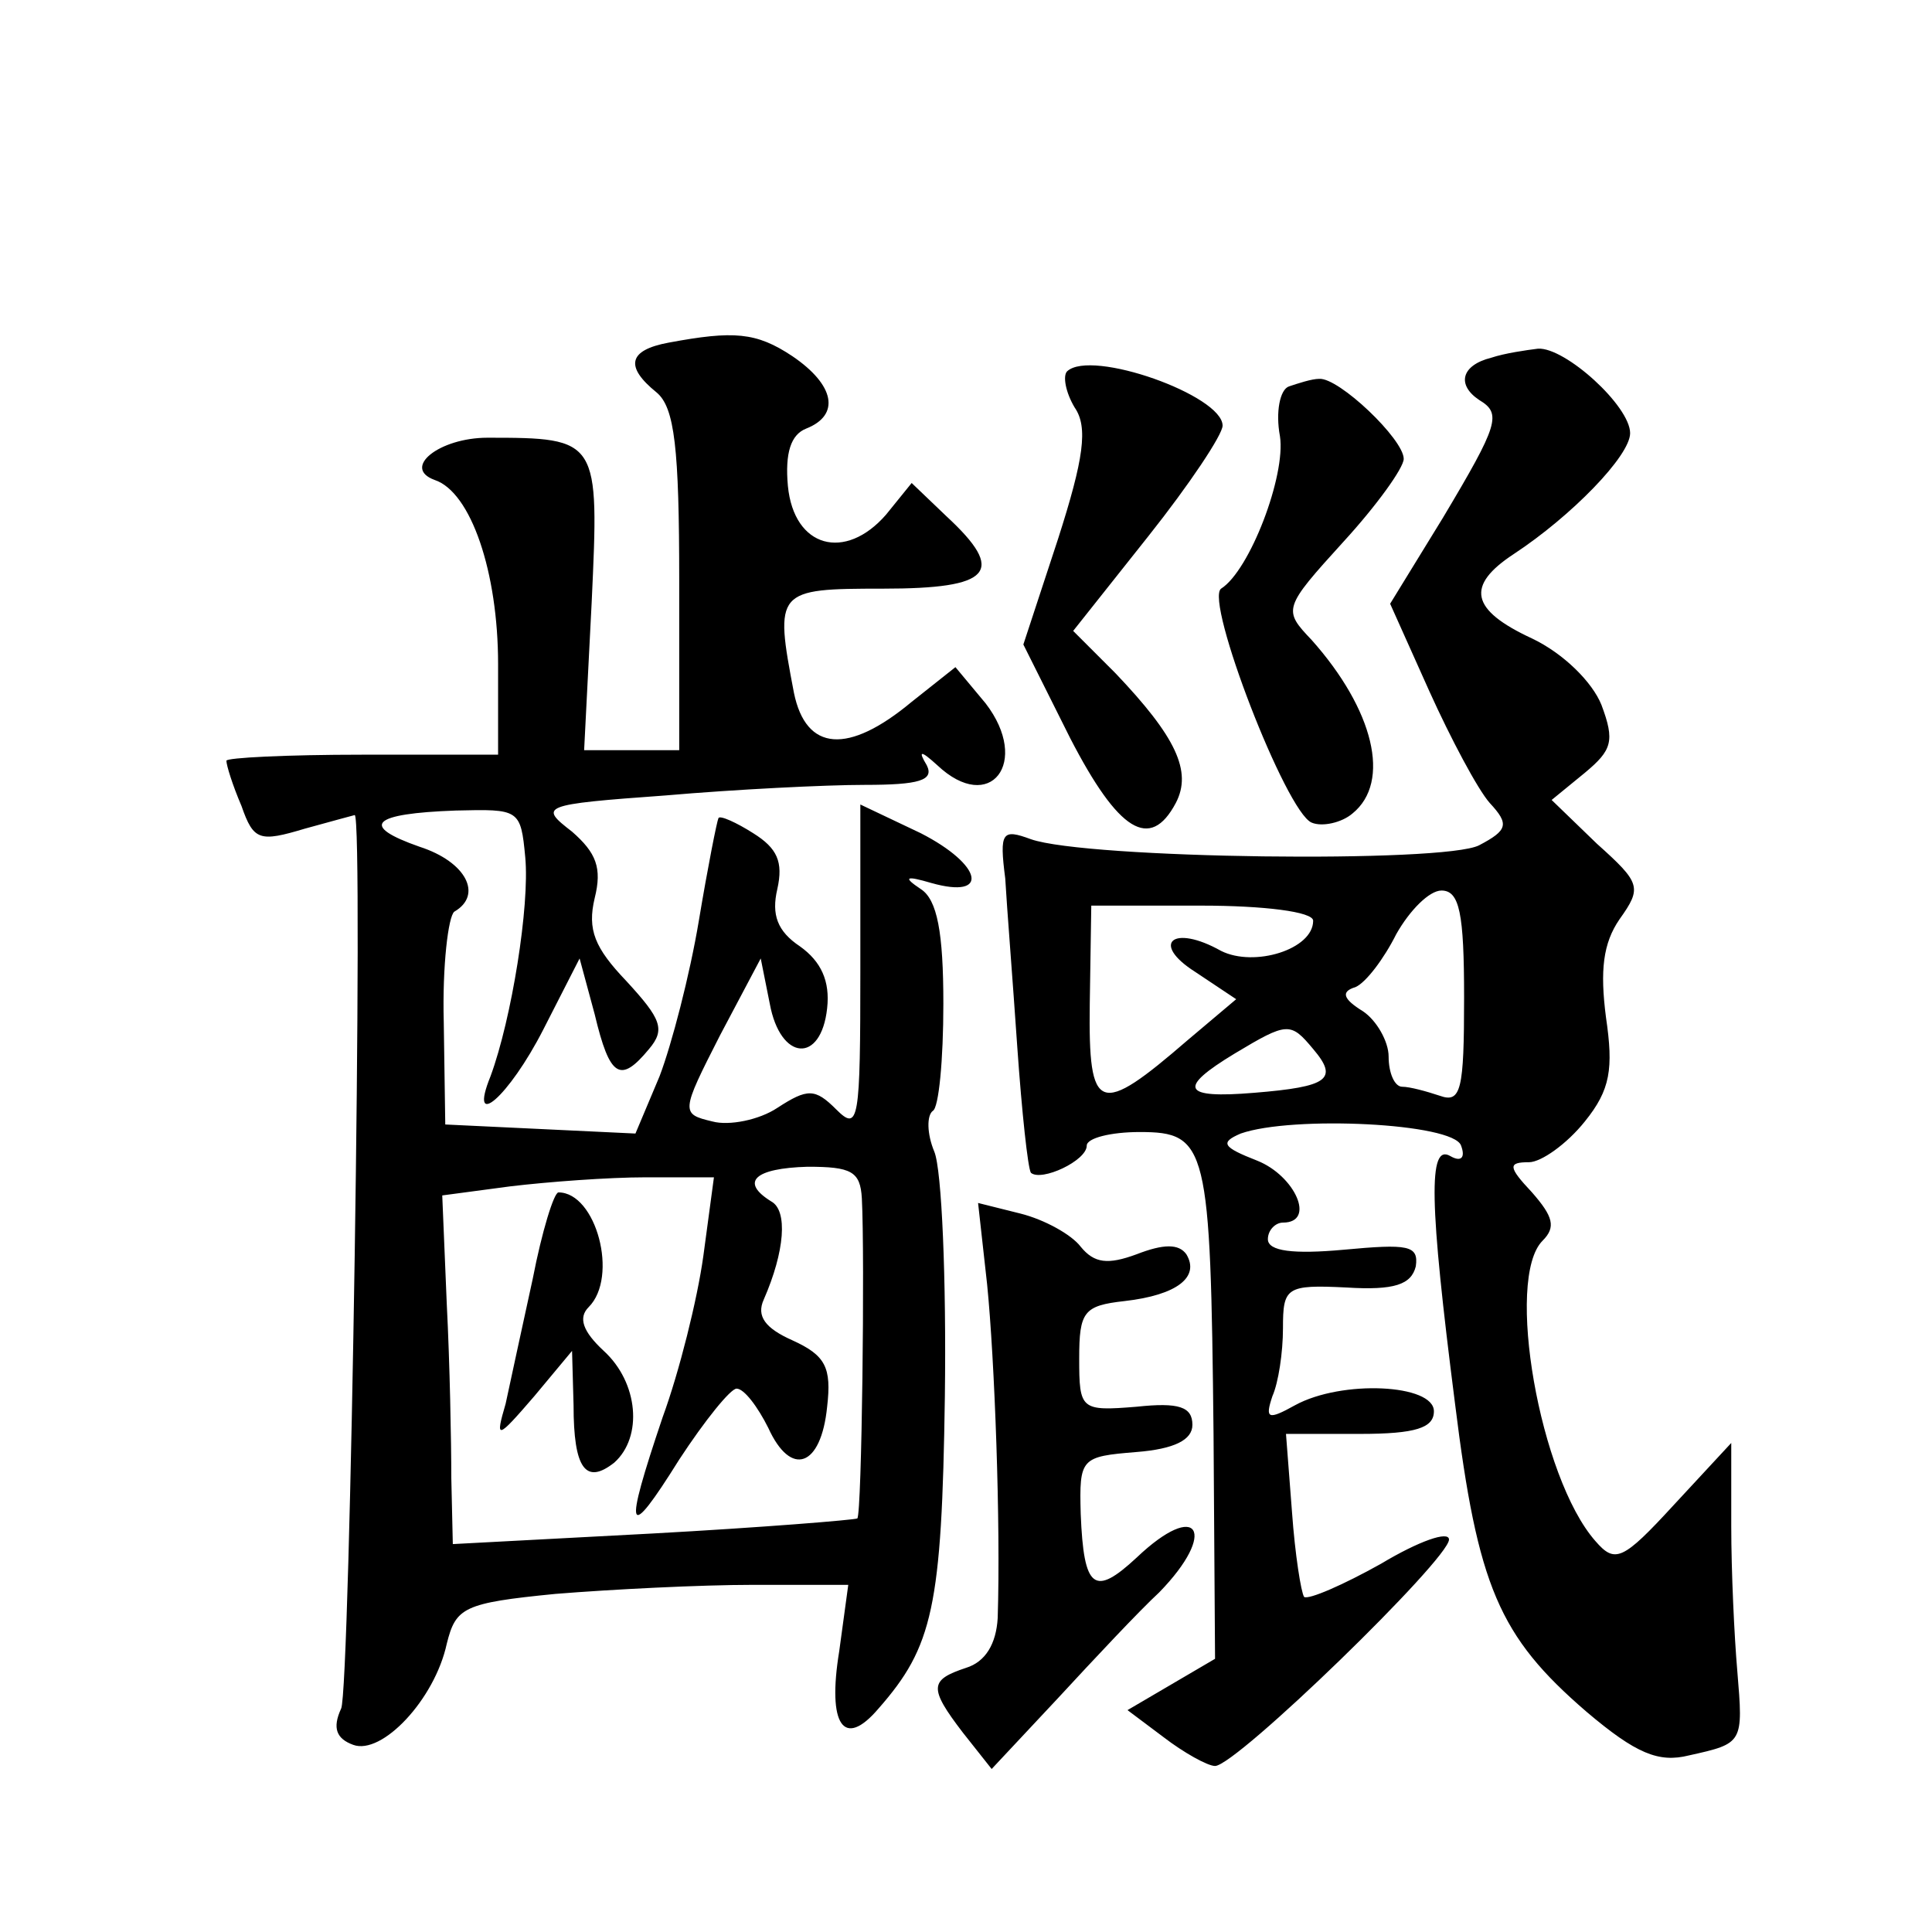 <?xml version="1.0" standalone="no"?>
<!DOCTYPE svg PUBLIC "-//W3C//DTD SVG 20010904//EN"
 "http://www.w3.org/TR/2001/REC-SVG-20010904/DTD/svg10.dtd">
<svg version="1.0" xmlns="http://www.w3.org/2000/svg"
 width="128pt" height="128pt" viewBox="0 0 128 128"
 preserveAspectRatio="xMidYMid meet">
<g transform="translate(0,128) scale(0.1,-0.1)"
fill="#0" stroke="none">
<path d="M443 1053 c-27 -5 -29 -16 -8 -33 12 -10 15 -37 15 -125 l0 -112 -31 0
-32 0 5 98 c5 108 5 109 -69 109 -32 0 -57 -20 -35 -28 24 -8 42 -61 42 -122 l0
-60 -90 0 c-50 0 -90 -2 -90 -4 0 -3 4 -16 10 -30 8 -23 12 -24 42 -15 18 5 33
9 33 9 6 0 -3 -581 -9 -592 -6 -13 -3 -20 8 -24 19 -7 54 30 62 67 6 24 11 27 72
33 37 3 96 6 131 6 l63 0 -6 -44 c-8 -49 3 -65 26 -38 36 41 42 67 44 207 1 77
-2 150 -7 162 -5 12 -5 24 -1 27 4 2 7 34 7 71 0 47 -4 69 -15 76 -12 8 -10 9 7
4 39 -11 34 12 -7 33 l-40 19 0 -109 c0 -101 -1 -108 -16 -93 -14 14 -19 14 -39
1 -12 -8 -32 -12 -43 -9 -21 5 -21 6 5 57 l27 51 6 -30 c7 -38 34 -40 38 -3 2 18
-4 31 -18 41 -15 10 -19 21 -15 38 4 18 0 27 -16 37 -11 7 -22 12 -23 10 -1 -2
-7 -32 -13 -68 -6 -36 -18 -82 -26 -103 l-16 -38 -63 3 -63 3 -1 68 c-1 37 3 70
7 73 19 11 8 33 -23 43 -40 14 -32 22 24 24 42 1 43 1 46 -31 3 -32 -9 -107 -23
-145 -15 -37 12 -14 35 31 l24 47 10 -37 c10 -42 17 -46 36 -23 11 13 8 20 -15
45 -21 22 -26 34 -21 55 5 20 1 30 -15 44 -22 17 -21 18 62 24 46 4 106 7 132 7
36 0 46 3 41 13 -6 10 -4 10 7 0 35 -33 62 2 32 41 l-20 24 -29 -23 c-42 -35 -70
-33 -78 6 -13 68 -12 69 59 69 72 0 82 11 42 48 l-23 22 -17 -21 c-27 -31 -61 -22
-65 19 -2 22 2 34 12 38 23 9 19 29 -9 48 -24 16 -39 17 -82 9z m128 -567 c2 -38
0 -209 -3 -212 -2 -1 -63 -6 -136 -10 l-132 -7 -1 44 c0 24 -1 76 -3 115 l-3 72
45 6 c25 3 65 6 90 6 l45 0 -7 -52 c-4 -29 -16 -77 -27 -107 -26 -77 -24 -84 11
-28 17 26 34 47 38 47 5 0 14 -12 21 -26 15 -33 35 -26 39 14 3 26 -1 34 -23 44
-18 8 -24 16 -19 27 14 32 16 59 5 65 -21 13 -11 22 24 23 29 0 35 -3 36 -21z M353
433 c-7 -32 -15 -69 -18 -83 -7 -24 -6 -24 19 5 l25 30 1 -36 c0 -42 8 -53 27 -38
19 17 16 53 -7 74 -14 13 -17 22 -10 29 20 20 5 76 -20 76 -3 0 -11 -26 -17 -57z
M988 1043 c-20 -5 -23 -18 -8 -28 15 -9 13 -16 -24 -78 l-35 -57 26 -58 c14 -31
32 -65 40 -74 13 -14 12 -18 -7 -28 -23 -12 -260 -9 -297 4 -19 7 -21 5 -17 -26
1 -18 5 -68 8 -112 3 -43 7 -80 9 -83 7 -6 37 8 37 18 0 5 16 9 35 9 45 0 47 -9
49 -200 l1 -149 -29 -17 -29 -17 24 -18 c13 -10 29 -19 34 -19 14 0 155 137 155
150 0 6 -20 -1 -45 -16 -25 -14 -48 -24 -51 -22 -2 3 -6 28 -8 56 l-4 52 49 0 c37
0 49 4 49 15 0 18 -61 21 -92 4 -18 -10 -20 -9 -15 6 4 9 7 29 7 45 0 27 2 29 42
27 32 -2 43 2 46 14 2 14 -5 15 -48 11 -33 -3 -50 -1 -50 7 0 6 5 11 10 11 22 0
8 31 -17 41 -23 9 -25 12 -11 18 34 12 141 7 146 -8 3 -8 0 -11 -7 -7 -15 9 -14
-31 3 -164 15 -121 29 -154 87 -204 33 -28 48 -34 68 -29 36 8 36 8 32 56 -2 23
-4 66 -4 96 l0 55 -38 -41 c-34 -37 -39 -39 -52 -24 -37 42 -60 174 -35 199 9 9
7 16 -7 32 -16 17 -16 20 -2 20 8 0 25 12 37 27 17 21 19 35 14 69 -4 31 -2 49
9 65 15 21 14 24 -15 50 l-30 29 22 18 c18 15 20 21 11 45 -6 15 -25 34 -46 44
-41 19 -44 35 -12 56 38 25 77 65 77 80 0 18 -43 57 -61 56 -8 -1 -22 -3 -31 -6z
m-18 -424 c0 -61 -2 -70 -16 -65 -9 3 -20 6 -25 6 -5 0 -9 9 -9 20 0 10 -8 24 -17
30 -13 8 -15 13 -5 16 7 3 19 19 27 35 9 16 22 29 30 29 12 0 15 -15 15 -71z m-100
51 c0 -19 -39 -31 -61 -20 -32 18 -47 5 -17 -14 l27 -18 -32 -27 c-59 -51 -66 -49
-65 24 l1 65 73 0 c41 0 74 -4 74 -10z m0 -85 c17 -20 10 -25 -39 -29 -48 -4 -51
3 -13 26 35 21 37 21 52 3z M707 1034 c-3 -3 -1 -14 5 -24 9 -13 6 -34 -11 -87
l-23 -70 31 -62 c32 -62 53 -75 70 -43 11 21 0 44 -40 86 l-28 28 50 63 c27 34
49 67 49 73 0 20 -87 51 -103 36z M854 1024 c-6 -2 -9 -17 -6 -33 4 -26 -20 -89
-39 -101 -11 -8 43 -148 60 -155 7 -3 20 0 27 6 26 21 14 69 -27 115 -19 20 -19
21 21 65 22 24 40 49 40 55 0 13 -43 54 -56 53 -5 0 -14 -3 -20 -5z M654 429 c5
-50 9 -158 7 -221 -1 -17 -8 -29 -21 -33 -24 -8 -25 -13 -2 -43 l19 -24 44 47 c24
26 54 58 67 70 39 40 26 62 -15 23 -28 -26 -35 -21 -37 29 -1 37 0 38 37 41 25
2 37 8 37 18 0 12 -9 15 -37 12 -37 -3 -38 -2 -38 32 0 31 3 35 30 38 35 4 50 16
41 31 -5 7 -15 7 -33 0 -19 -7 -28 -6 -37 5 -6 8 -24 18 -40 22 l-28 7 6 -54z"/>
</g>
</svg>
